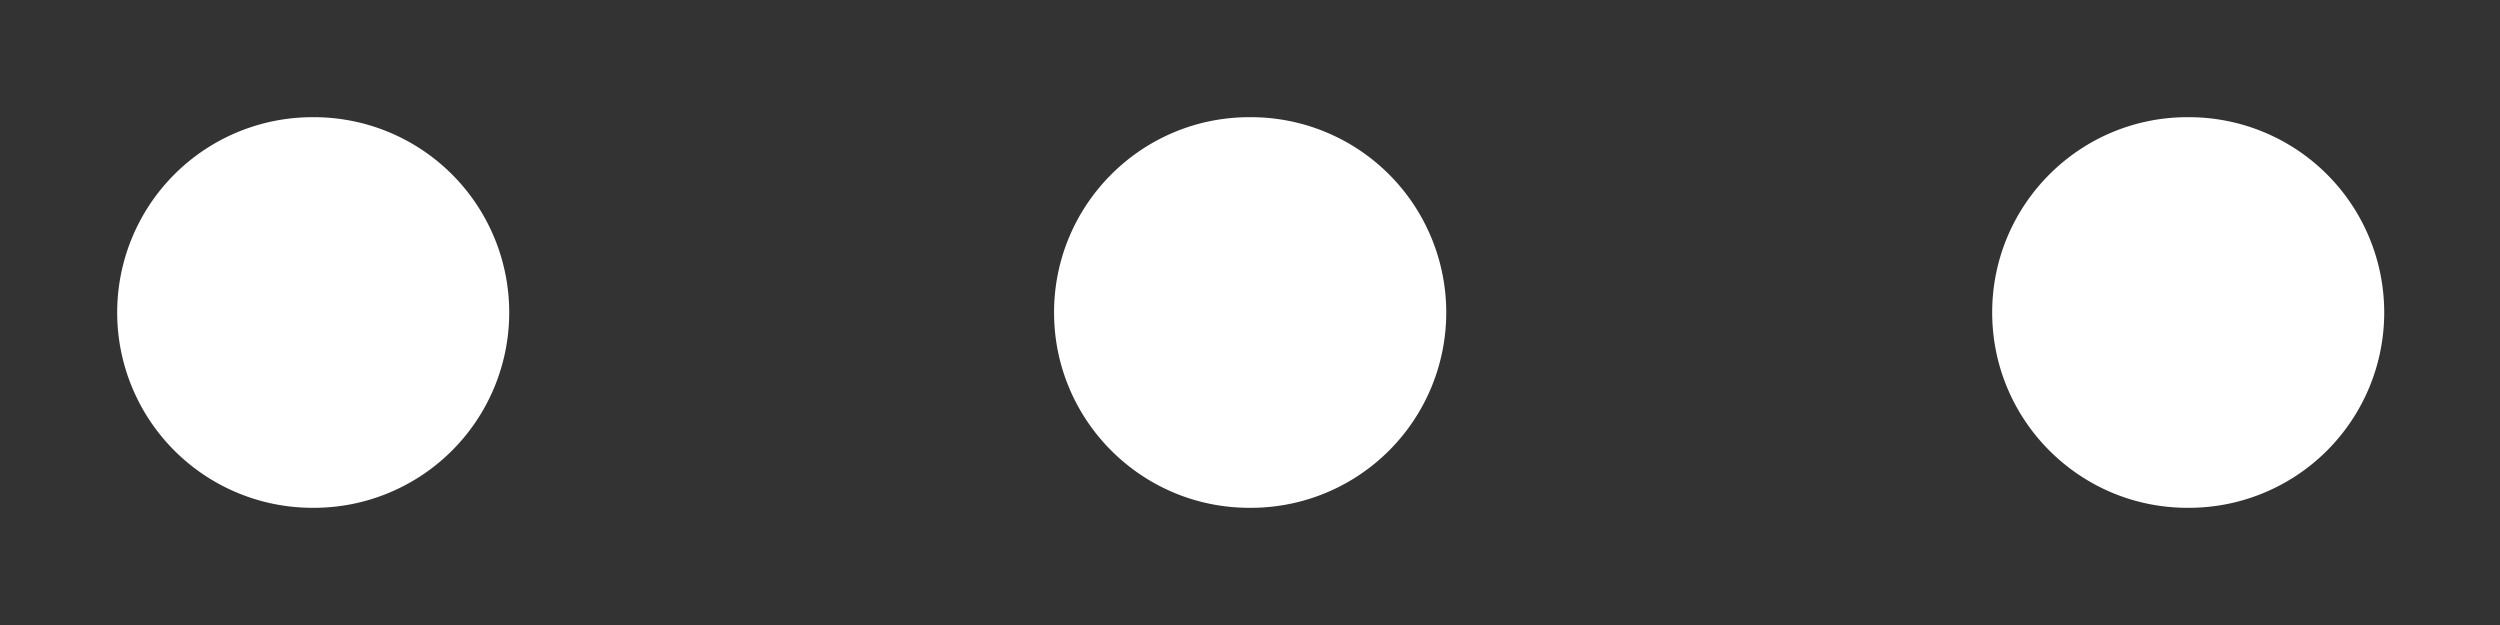 <svg xmlns="http://www.w3.org/2000/svg" width="16" height="4" fill="none"><rect width="100%" height="100%" fill="#333333" stroke="none"/><path fill="#fff" d="M2 .75a1.25 1.25 0 1 0 0 2.5h.009a1.25 1.25 0 1 0 0-2.5H2ZM6.746 2c0-.69.56-1.25 1.25-1.25h.01a1.25 1.25 0 0 1 0 2.5h-.01c-.69 0-1.25-.56-1.25-1.25ZM12.75 2c0-.69.56-1.25 1.25-1.25h.009a1.25 1.25 0 0 1 0 2.5H14c-.69 0-1.25-.56-1.25-1.25Z"/></svg>
